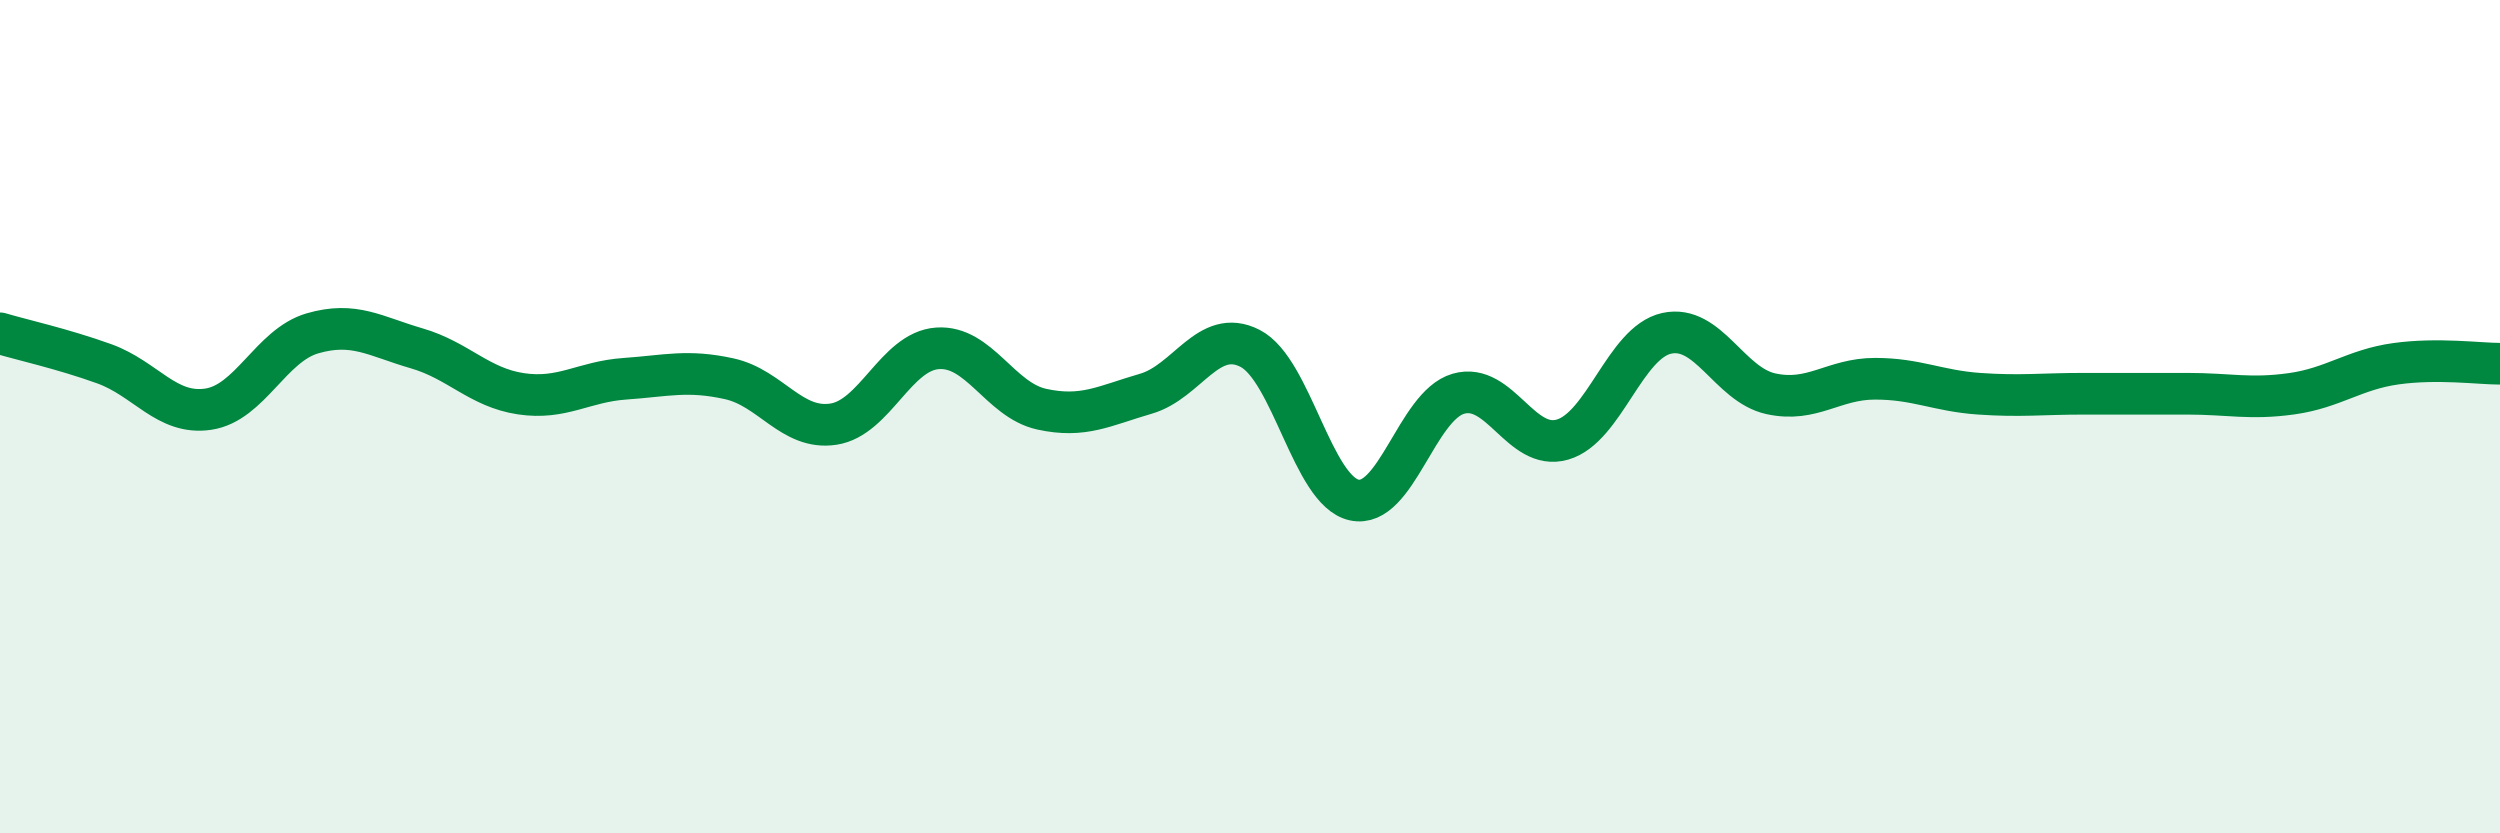 
    <svg width="60" height="20" viewBox="0 0 60 20" xmlns="http://www.w3.org/2000/svg">
      <path
        d="M 0,8 C 0.5,8.15 1.5,8.37 2.5,8.73 C 3.5,9.09 4,9.97 5,9.82 C 6,9.67 6.5,8.29 7.5,8 C 8.5,7.71 9,8.07 10,8.36 C 11,8.65 11.5,9.3 12.5,9.45 C 13.5,9.6 14,9.16 15,9.09 C 16,9.02 16.5,8.87 17.5,9.09 C 18.5,9.31 19,10.33 20,10.18 C 21,10.03 21.5,8.43 22.5,8.36 C 23.5,8.29 24,9.6 25,9.82 C 26,10.04 26.5,9.74 27.5,9.45 C 28.5,9.16 29,7.85 30,8.36 C 31,8.87 31.5,11.78 32.5,12 C 33.5,12.22 34,9.74 35,9.45 C 36,9.16 36.5,10.84 37.5,10.55 C 38.5,10.26 39,8.22 40,8 C 41,7.78 41.5,9.23 42.5,9.45 C 43.5,9.67 44,9.09 45,9.09 C 46,9.09 46.5,9.38 47.5,9.45 C 48.5,9.52 49,9.45 50,9.45 C 51,9.45 51.5,9.45 52.5,9.45 C 53.5,9.45 54,9.59 55,9.45 C 56,9.31 56.5,8.87 57.5,8.73 C 58.5,8.59 59.5,8.73 60,8.73L60 20L0 20Z"
        fill="#008740"
        opacity="0.1"
        stroke-linecap="round"
        stroke-linejoin="round"
      />
      <path
        d="M 0,8 C 0.5,8.15 1.5,8.37 2.5,8.73 C 3.5,9.09 4,9.97 5,9.82 C 6,9.67 6.5,8.29 7.5,8 C 8.5,7.71 9,8.07 10,8.36 C 11,8.65 11.5,9.3 12.5,9.45 C 13.5,9.6 14,9.16 15,9.09 C 16,9.02 16.5,8.87 17.5,9.09 C 18.5,9.31 19,10.33 20,10.18 C 21,10.03 21.5,8.43 22.5,8.36 C 23.5,8.29 24,9.6 25,9.82 C 26,10.04 26.5,9.74 27.5,9.45 C 28.5,9.16 29,7.85 30,8.36 C 31,8.87 31.5,11.78 32.5,12 C 33.5,12.22 34,9.74 35,9.45 C 36,9.16 36.5,10.84 37.5,10.55 C 38.5,10.26 39,8.22 40,8 C 41,7.78 41.5,9.23 42.5,9.45 C 43.5,9.67 44,9.09 45,9.09 C 46,9.09 46.5,9.38 47.5,9.45 C 48.5,9.52 49,9.45 50,9.45 C 51,9.45 51.5,9.45 52.5,9.45 C 53.5,9.45 54,9.59 55,9.45 C 56,9.31 56.5,8.87 57.5,8.73 C 58.5,8.59 59.5,8.73 60,8.73"
        stroke="#008740"
        stroke-width="1"
        fill="none"
        stroke-linecap="round"
        stroke-linejoin="round"
      />
    </svg>
  